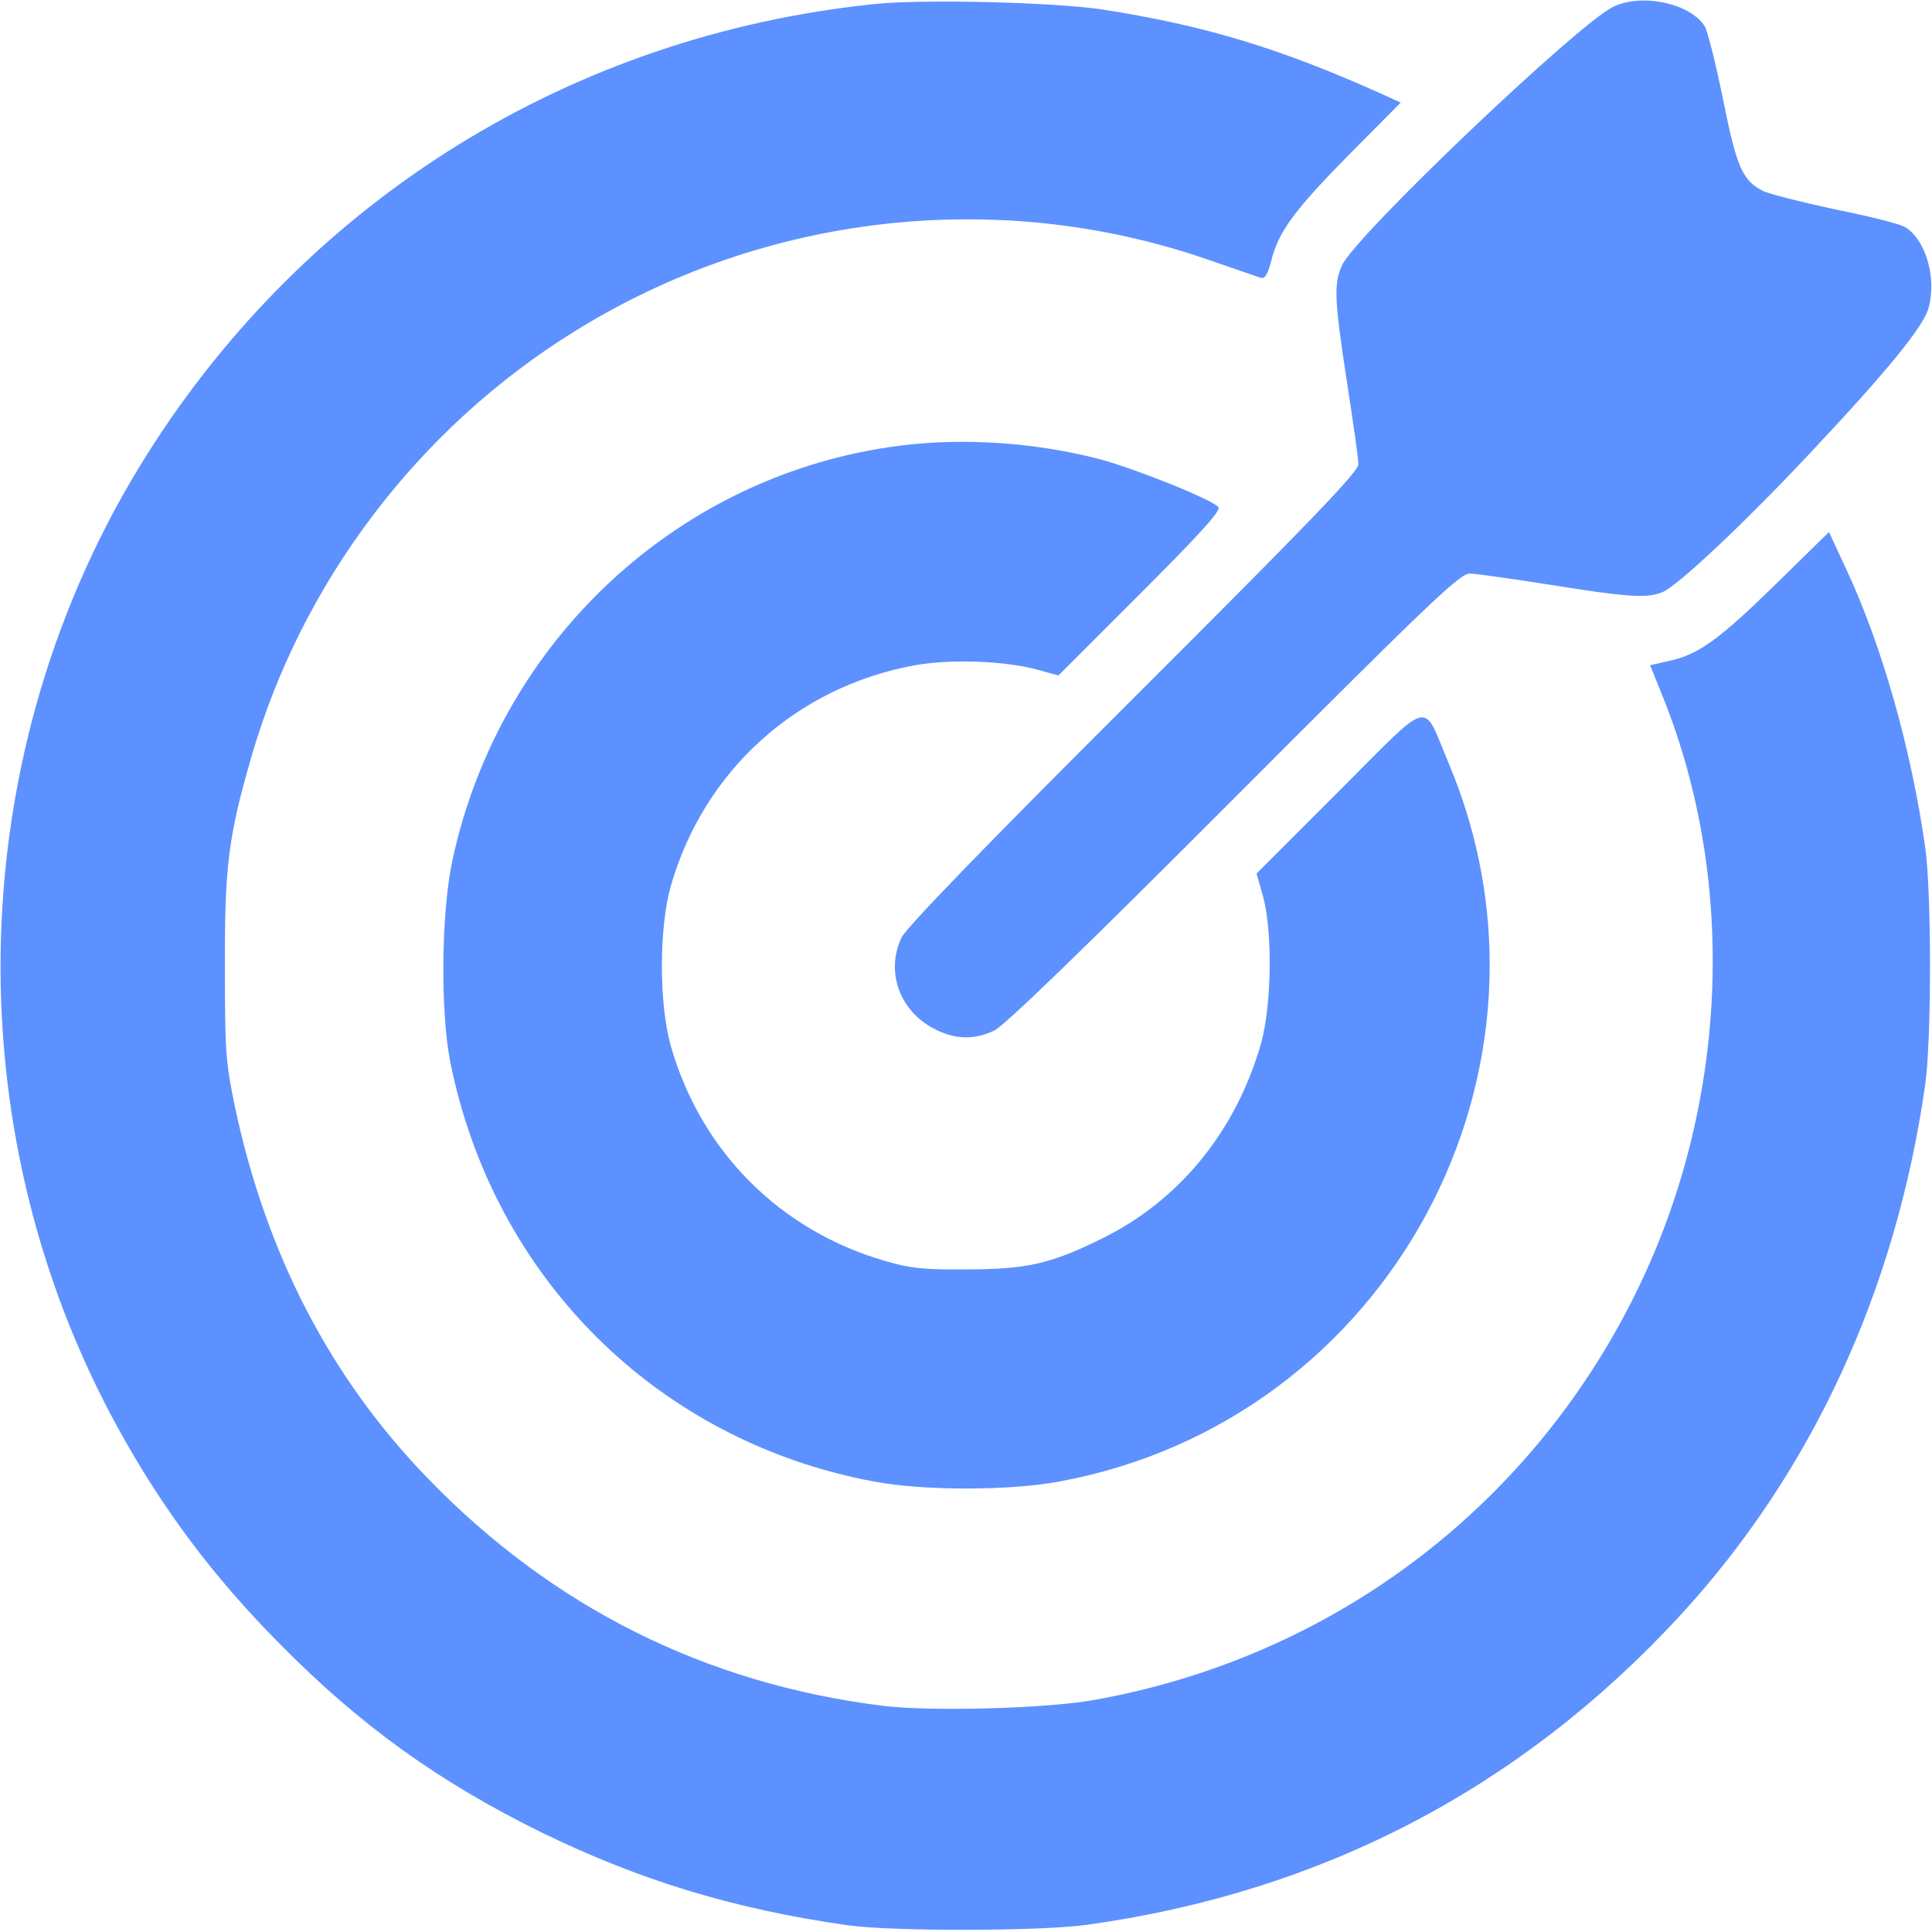 <svg width="34" height="34" viewBox="0 0 34 34" fill="none" xmlns="http://www.w3.org/2000/svg">
<g clip-path="url(#clip0_1280_35235)">
<path d="M15.373 0.073C10.06 0.624 5.405 3.513 2.577 8.015C-0.657 13.155 -0.85 19.816 2.079 25.135C2.855 26.549 3.759 27.758 4.934 28.94C6.335 30.361 7.73 31.364 9.529 32.247C11.256 33.09 12.909 33.595 14.908 33.88C15.698 33.993 18.308 33.987 19.125 33.874C23.249 33.303 26.748 31.483 29.557 28.442C31.882 25.918 33.362 22.718 33.88 19.092C33.993 18.308 33.993 15.692 33.88 14.908C33.635 13.182 33.123 11.375 32.499 10.034L32.187 9.363L31.271 10.26C30.255 11.256 29.896 11.515 29.385 11.628L29.039 11.707L29.259 12.252C30.587 15.546 30.407 19.484 28.78 22.771C26.914 26.549 23.422 29.172 19.258 29.916C18.414 30.069 16.402 30.122 15.559 30.022C12.425 29.637 9.729 28.289 7.53 26.018C5.811 24.245 4.688 22.073 4.137 19.49C3.971 18.687 3.958 18.514 3.958 17.033C3.951 15.26 4.018 14.729 4.416 13.348C5.306 10.246 7.358 7.537 10.114 5.83C13.434 3.765 17.538 3.294 21.217 4.555C21.695 4.721 22.127 4.868 22.18 4.887C22.259 4.914 22.306 4.841 22.372 4.589C22.498 4.077 22.784 3.692 23.753 2.709L24.65 1.806L24.331 1.66C22.532 0.85 21.197 0.445 19.391 0.166C18.554 0.04 16.223 -0.02 15.373 0.073Z" fill="#5D91FF"/>
<path d="M28.389 0.12C27.771 0.418 23.873 4.13 23.621 4.662C23.468 4.987 23.481 5.273 23.707 6.74C23.813 7.431 23.906 8.075 23.906 8.168C23.906 8.301 23.083 9.157 19.948 12.285C17.272 14.955 15.951 16.323 15.864 16.502C15.572 17.126 15.851 17.837 16.502 18.136C16.841 18.295 17.159 18.295 17.498 18.136C17.677 18.049 19.045 16.728 21.715 14.052C25.188 10.572 25.693 10.094 25.865 10.094C25.971 10.094 26.616 10.187 27.293 10.293C28.608 10.505 28.98 10.532 29.245 10.426C29.504 10.333 30.713 9.191 31.828 8.002C33.21 6.534 33.854 5.744 33.94 5.419C34.086 4.887 33.887 4.217 33.529 3.998C33.449 3.945 32.898 3.805 32.3 3.686C31.709 3.559 31.131 3.413 31.025 3.36C30.66 3.174 30.56 2.935 30.321 1.74C30.195 1.116 30.049 0.545 30.002 0.465C29.75 0.06 28.9 -0.126 28.389 0.12Z" fill="#5D91FF"/>
<path d="M15.838 7.843C11.953 8.334 8.792 11.269 7.962 15.141C7.763 16.057 7.75 17.797 7.922 18.68C8.686 22.498 11.575 25.36 15.373 26.071C16.236 26.237 17.77 26.237 18.647 26.071C24.444 25.002 27.778 18.826 25.487 13.414C25.022 12.312 25.228 12.259 23.561 13.925L22.113 15.373L22.226 15.771C22.399 16.396 22.379 17.691 22.193 18.361C21.748 19.915 20.745 21.144 19.357 21.814C18.474 22.246 18.056 22.339 17 22.339C16.263 22.346 16.011 22.319 15.585 22.193C13.733 21.662 12.338 20.267 11.807 18.414C11.595 17.671 11.595 16.329 11.807 15.585C12.391 13.56 14.018 12.086 16.104 11.707C16.721 11.595 17.691 11.628 18.262 11.787L18.627 11.887L20.068 10.446C21.137 9.377 21.489 8.985 21.443 8.925C21.323 8.786 19.948 8.234 19.304 8.068C18.182 7.783 16.94 7.703 15.838 7.843Z" fill="#5D91FF"/>
</g>
<defs>
<clipPath id="clip0_1280_35235">
<rect width="34" height="34" fill="white"/>
</clipPath>
</defs>
</svg>
